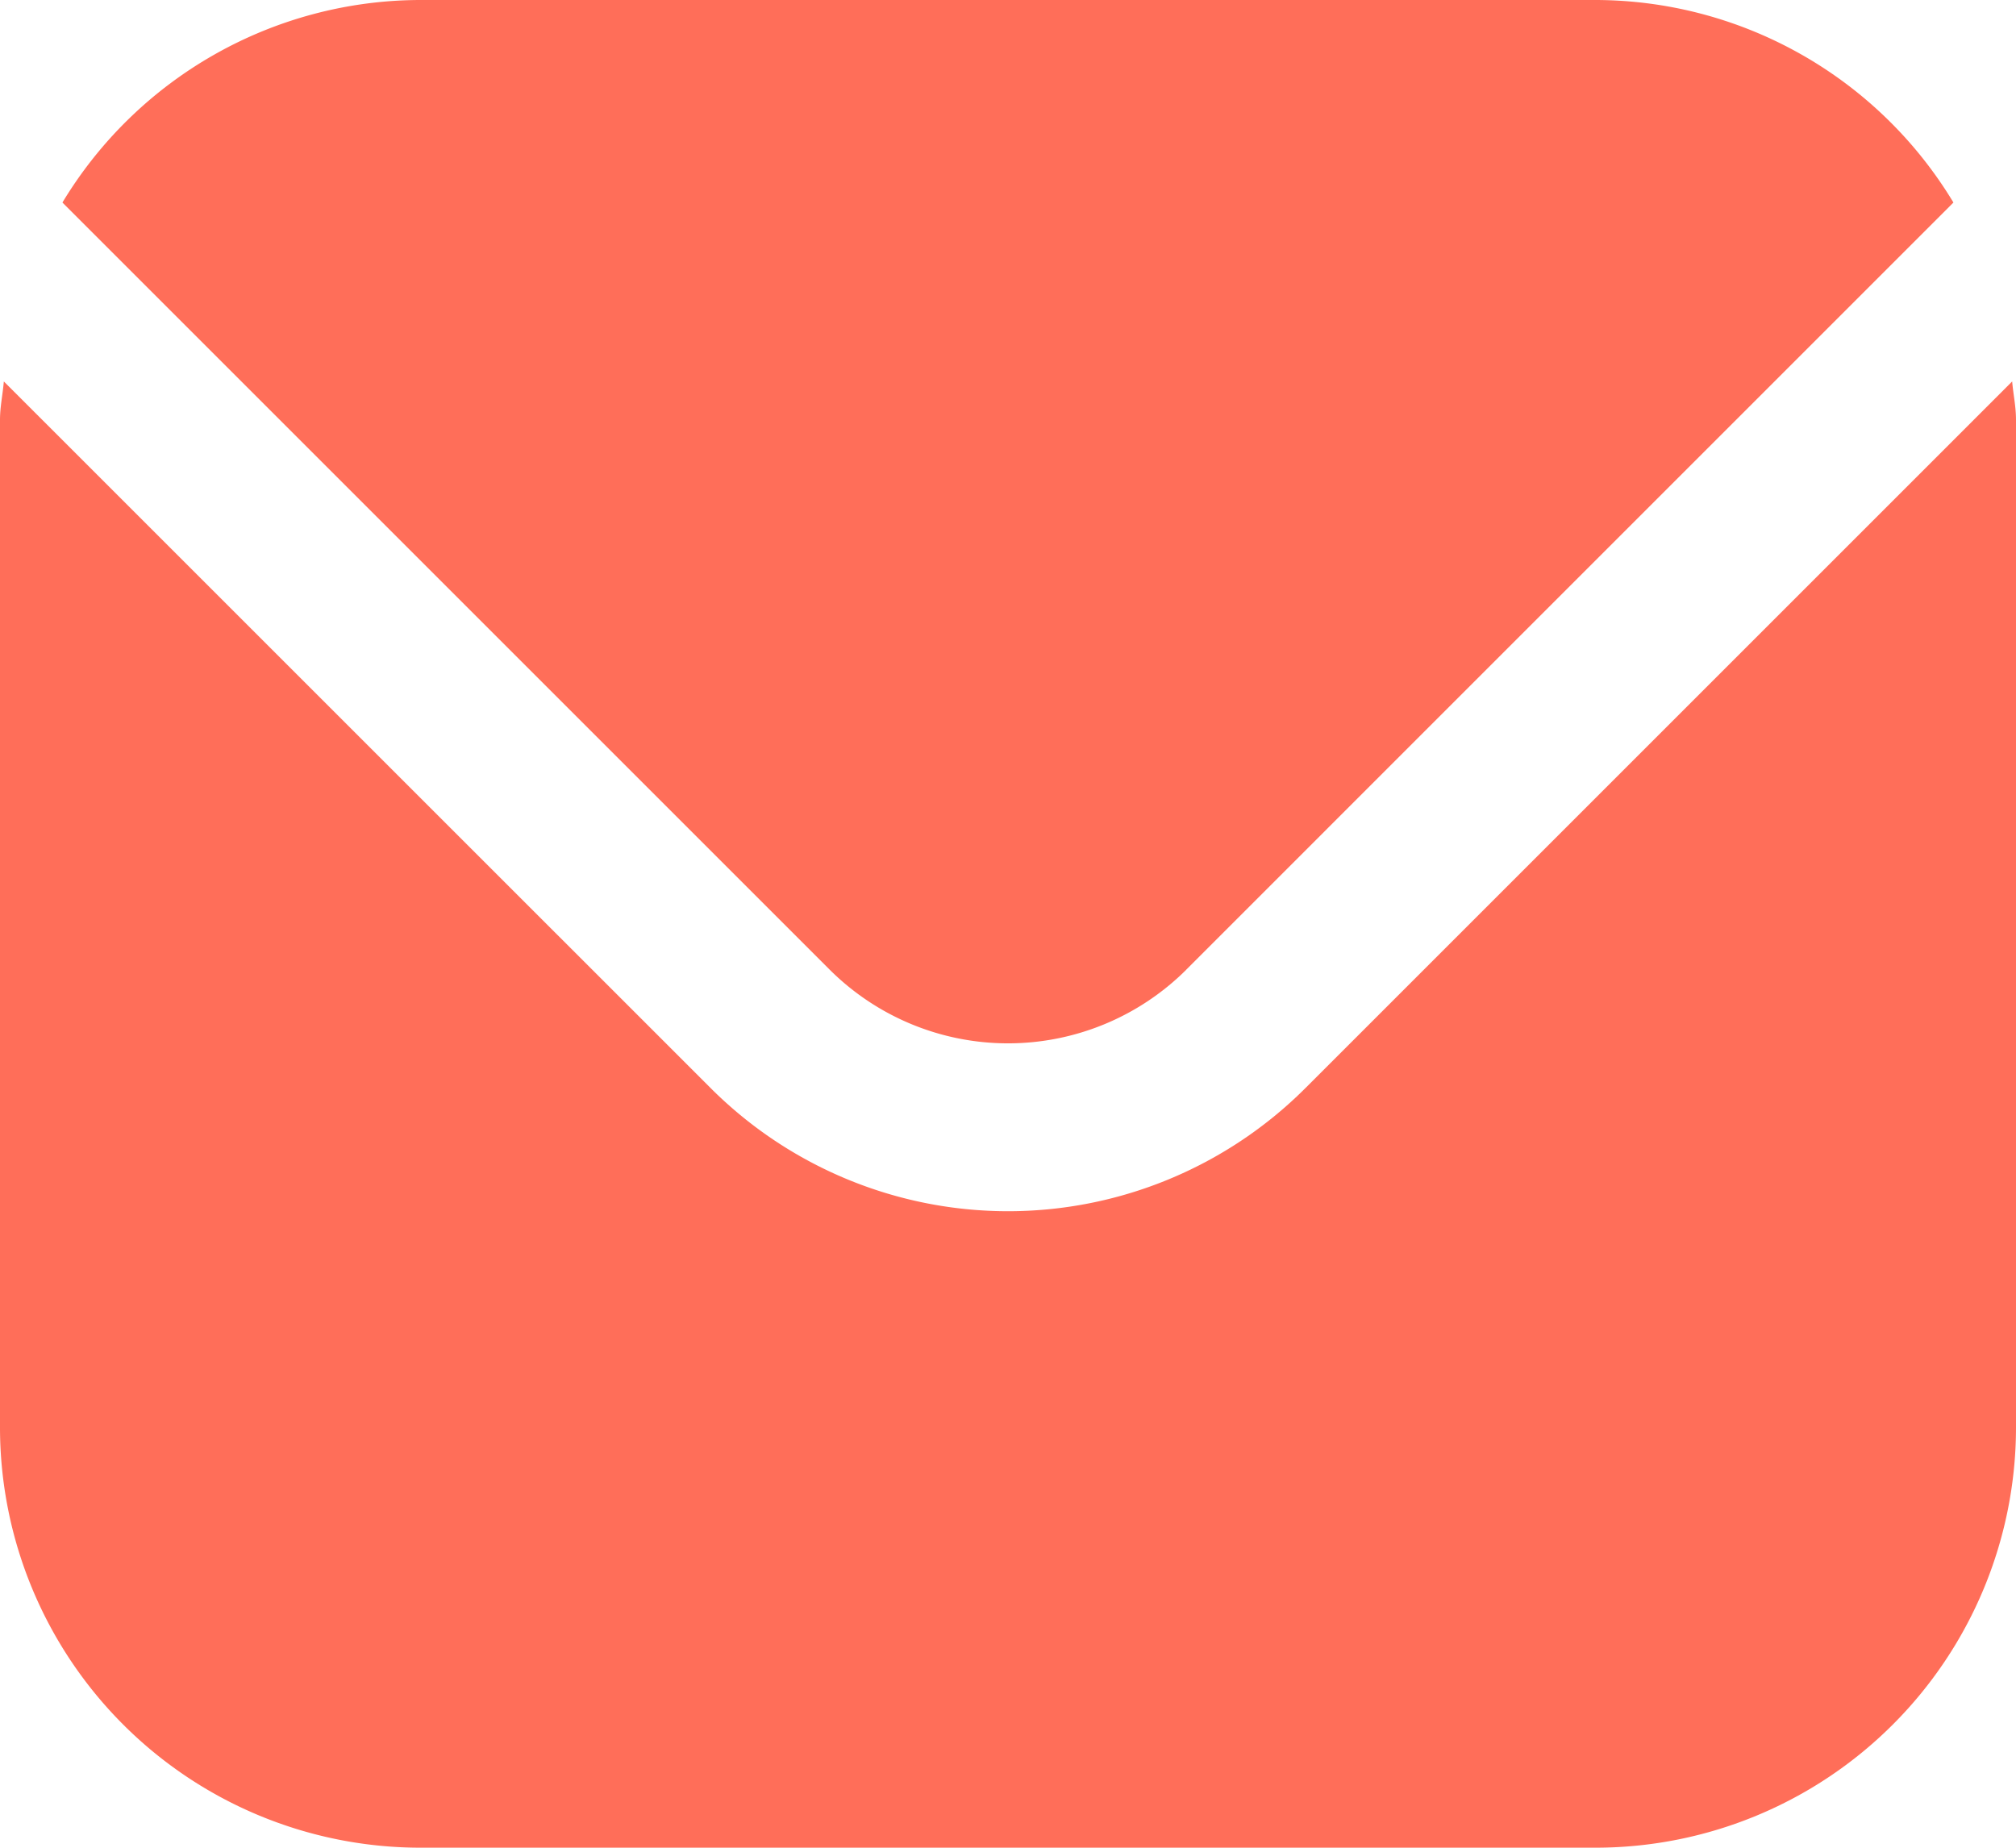<svg id="Groupe_1582" data-name="Groupe 1582" xmlns="http://www.w3.org/2000/svg" xmlns:xlink="http://www.w3.org/1999/xlink" width="29.968" height="27.471" viewBox="0 0 29.968 27.471">
  <defs>
    <clipPath id="clip-path">
      <rect id="Rectangle_3694" data-name="Rectangle 3694" width="29.968" height="27.471" fill="none"/>
    </clipPath>
  </defs>
  <g id="Groupe_1581" data-name="Groupe 1581" transform="translate(0 0)" clip-path="url(#clip-path)">
    <path id="Tracé_1142" data-name="Tracé 1142" d="M29.911,10.556,19.4,21.067a6.253,6.253,0,0,1-8.831,0L.057,10.556c-.017.2-.057.376-.057.572V26.112a6.251,6.251,0,0,0,6.243,6.243H23.725a6.251,6.251,0,0,0,6.243-6.243V11.128c0-.2-.04-.375-.057-.572" transform="translate(0 -4.885)" fill="#ff6e59"/>
    <path id="Tracé_1143" data-name="Tracé 1143" d="M18.433,14.417,29.838,3.011A6.226,6.226,0,0,0,24.524,0H7.042A6.227,6.227,0,0,0,1.728,3.011L13.134,14.417a3.755,3.755,0,0,0,5.3,0" transform="translate(-0.8 0)" fill="#ff6e59"/>
  </g>
</svg>
